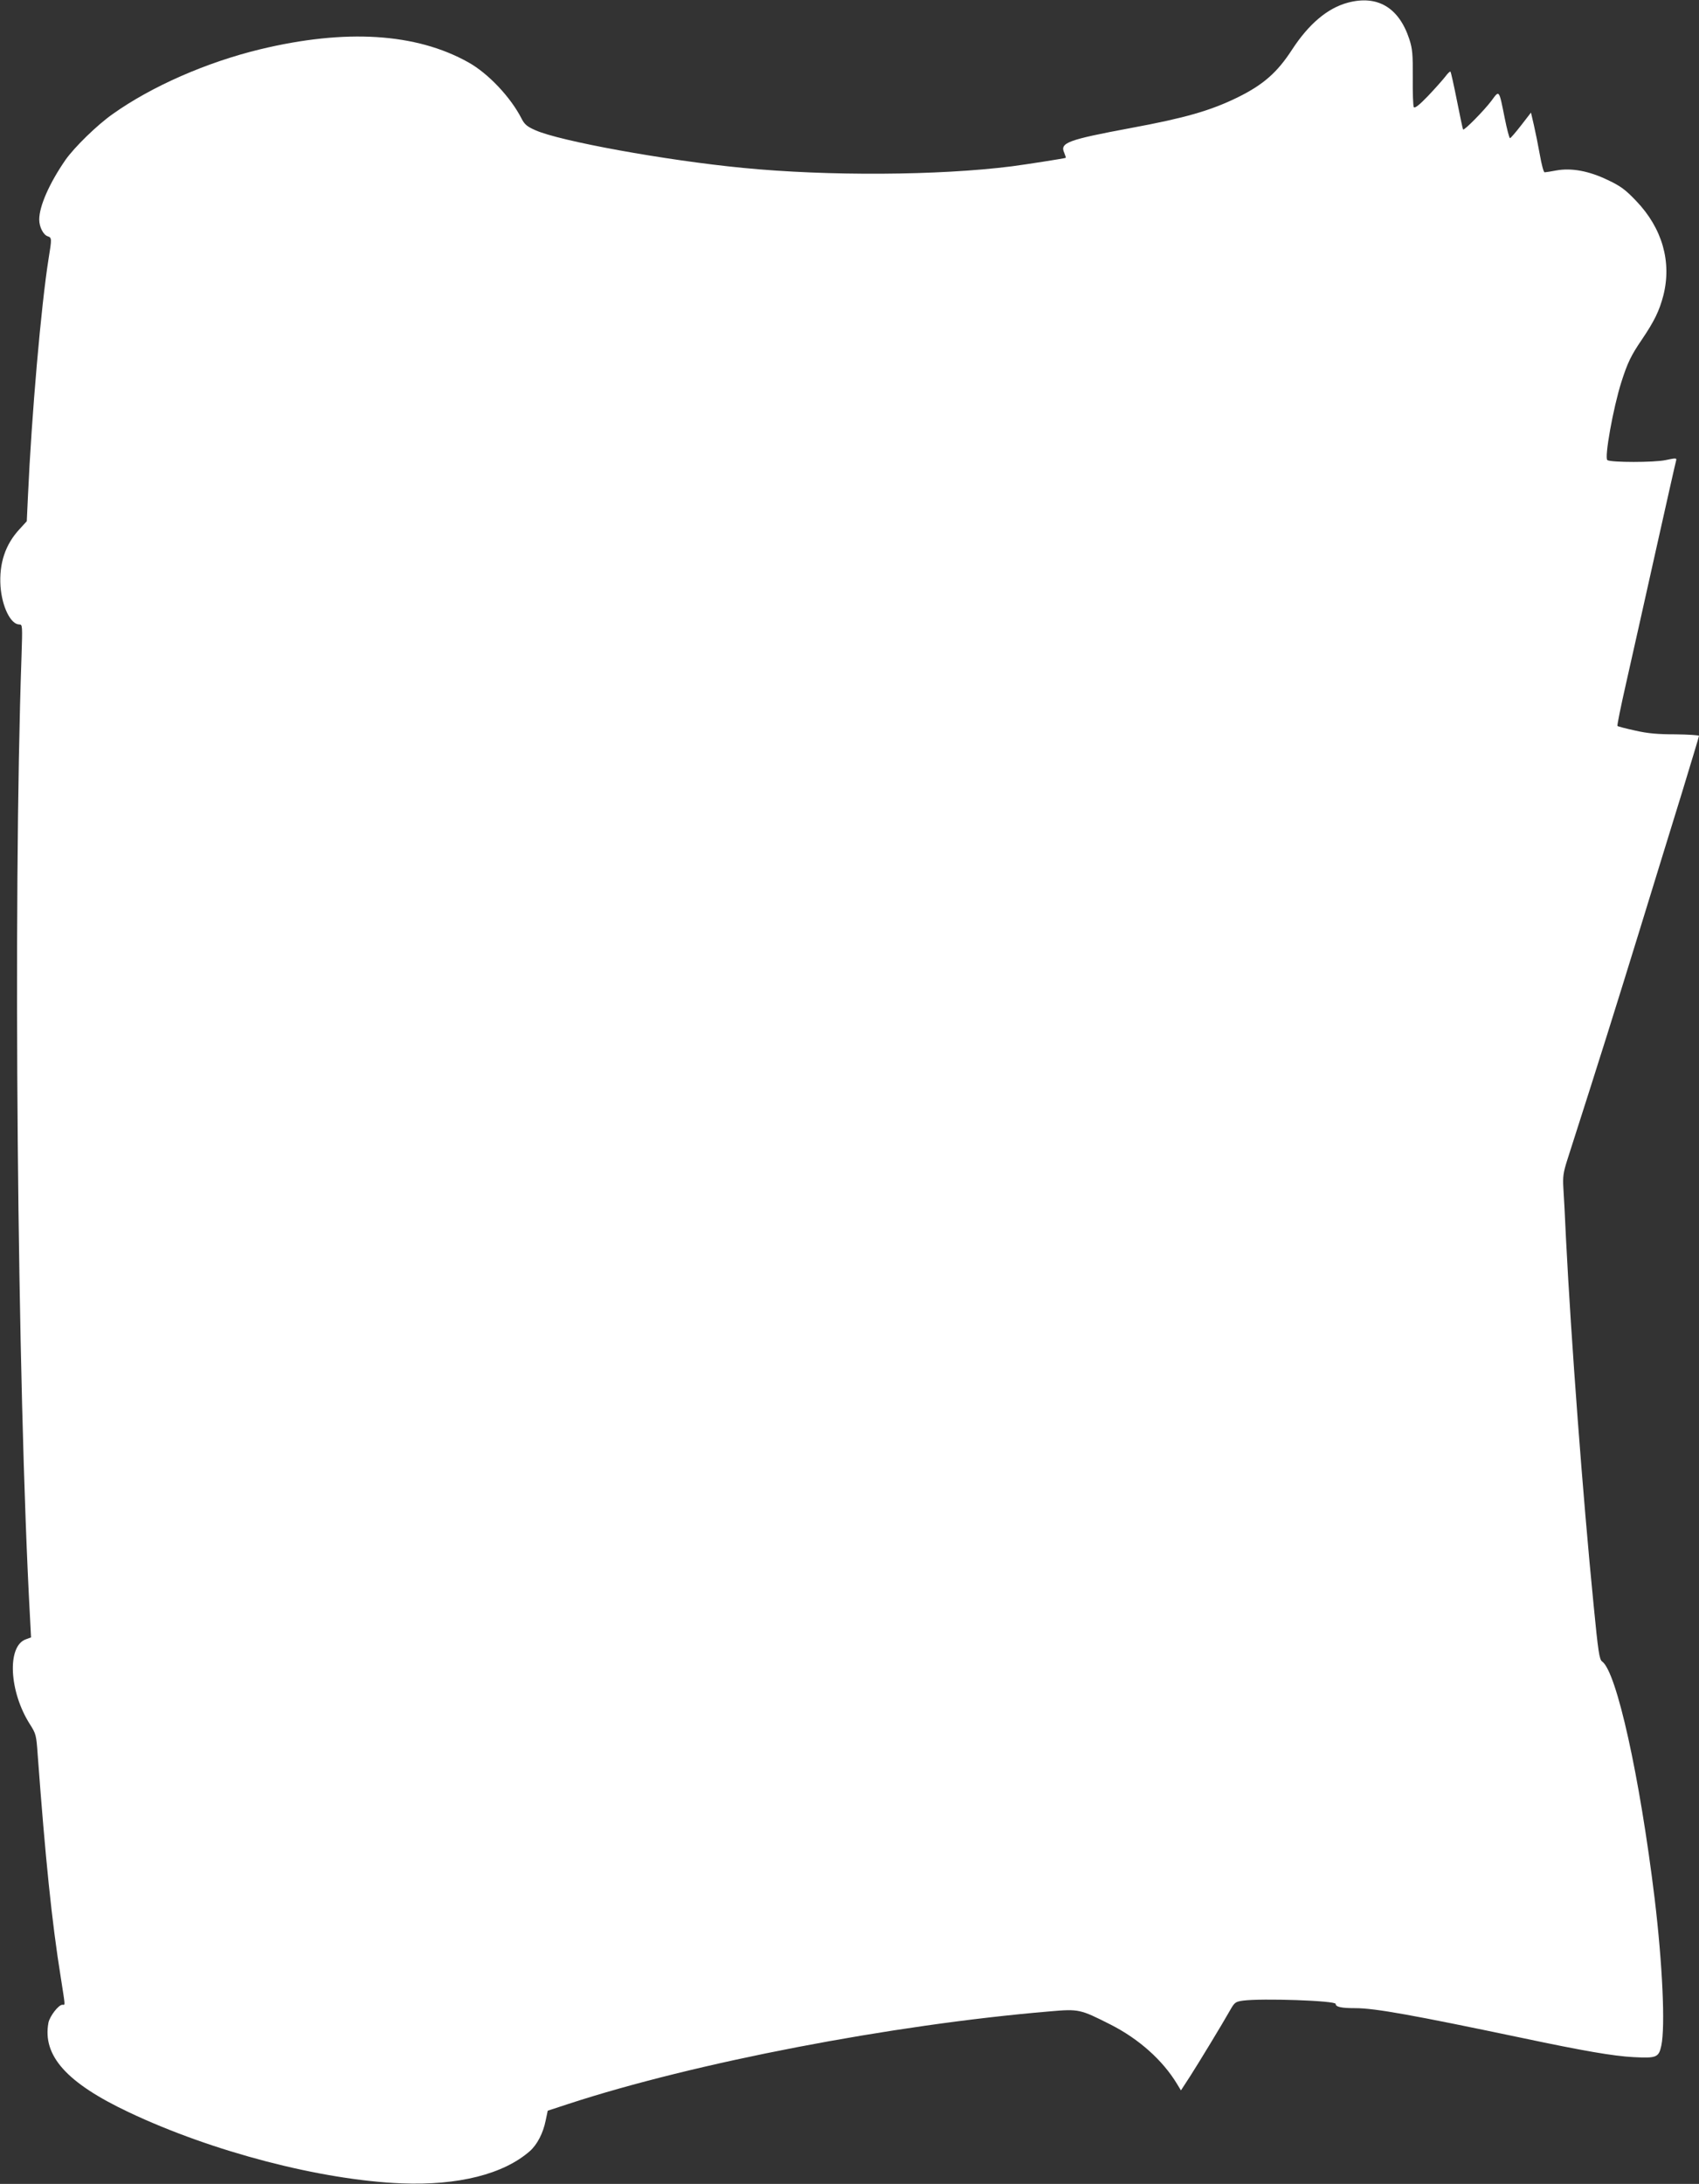 <?xml version="1.0" standalone="no"?>
<!DOCTYPE svg PUBLIC "-//W3C//DTD SVG 20010904//EN"
 "http://www.w3.org/TR/2001/REC-SVG-20010904/DTD/svg10.dtd">
<svg version="1.0" xmlns="http://www.w3.org/2000/svg"
 width="996pt" height="1280pt" viewBox="0 0 996 1280"
 preserveAspectRatio="xMidYMid meet">
<rect x="0" y="0" width="996" height="1280" fill="#333333" stroke="none"/>
<g transform="translate(0,1280) scale(0.1,-0.1)"
fill="#ffffff" stroke="none">
<path d="M7900 12784 c-118 -32 -227 -124 -325 -274 -88 -136 -170 -207 -320
-281 -160 -78 -306 -120 -624 -179 -375 -70 -419 -87 -392 -146 6 -15 10 -28
9 -29 -3 -3 -233 -39 -318 -50 -427 -54 -1076 -58 -1575 -9 -454 44 -1075 157
-1217 221 -48 21 -63 34 -80 67 -64 126 -196 266 -313 331 -306 171 -718 197
-1220 76 -314 -76 -636 -217 -865 -380 -91 -64 -223 -193 -276 -268 -94 -136
-154 -271 -154 -350 0 -43 24 -90 50 -98 24 -8 24 -14 5 -130 -44 -275 -100
-922 -121 -1390 l-7 -150 -42 -46 c-84 -90 -121 -202 -112 -336 9 -120 60
-223 110 -223 19 0 19 -6 13 -192 -50 -1433 -25 -4266 50 -5629 l6 -116 -30
-11 c-112 -39 -99 -307 24 -499 35 -55 37 -63 45 -178 45 -608 83 -981 135
-1303 28 -180 27 -162 10 -162 -23 0 -74 -67 -82 -105 -36 -194 107 -353 471
-525 490 -232 1128 -398 1600 -417 332 -13 597 54 751 189 43 38 78 105 93
180 l12 57 122 40 c740 242 1895 464 2820 542 172 15 179 13 357 -77 166 -84
306 -209 390 -348 l23 -38 54 83 c53 83 185 300 236 390 24 42 30 47 73 53
112 15 544 0 544 -19 0 -18 34 -25 115 -25 116 0 341 -41 980 -175 355 -75
533 -106 651 -112 135 -7 148 -2 163 67 24 112 7 478 -39 862 -87 715 -223
1330 -308 1390 -16 11 -23 55 -50 333 -63 634 -132 1556 -162 2150 -5 116 -12
246 -15 290 -4 69 -1 92 24 170 198 617 285 896 417 1324 86 279 200 651 255
828 54 177 99 326 99 330 0 4 -62 8 -138 9 -103 0 -162 5 -236 22 -55 12 -101
24 -104 27 -3 2 20 116 51 252 31 136 108 482 172 768 64 286 118 527 121 536
4 15 -1 15 -63 2 -67 -14 -317 -14 -340 0 -19 12 34 307 82 458 36 113 57 156
119 247 75 111 103 169 127 260 50 197 -6 394 -159 554 -64 67 -91 87 -167
123 -110 53 -213 72 -301 56 -32 -6 -63 -11 -69 -11 -6 0 -18 46 -28 103 -10
56 -26 135 -35 174 l-17 73 -58 -75 c-32 -41 -61 -75 -65 -75 -4 0 -18 53 -31
118 -34 170 -31 165 -78 101 -43 -57 -160 -176 -166 -168 -2 2 -18 78 -36 169
-18 90 -35 167 -38 170 -3 3 -17 -11 -31 -30 -15 -19 -60 -70 -101 -113 -52
-54 -77 -73 -83 -65 -4 7 -7 85 -6 173 1 138 -2 169 -20 225 -61 186 -187 261
-362 214z"/>
</g>
</svg>
